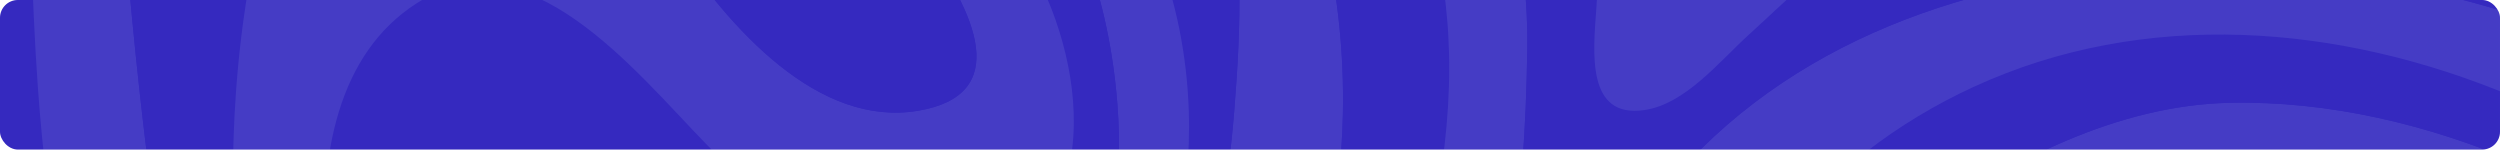 <svg width="1120" height="67" viewBox="0 0 1120 67" fill="none" xmlns="http://www.w3.org/2000/svg">
<g clip-path="url(#clip0_8083_48307)">
<rect width="1120" height="67" rx="8" fill="#3529BF"/>
<g opacity="0.1" clip-path="url(#clip1_8083_48307)">
<path d="M998.969 46.056C948.958 47.105 900.939 71.729 859.515 100.608C827.471 122.942 796.397 153.65 795.829 198.329C795.356 235.264 797.067 279.996 772.583 309.231C743.759 343.654 687 347.522 647.314 347.397C602.402 347.257 557.989 331.974 513.156 334.081C477.378 335.77 454.058 364.836 440.426 398.276C437.167 406.274 434.396 414.517 431.972 422.869C429.17 432.512 426.836 442.33 423.475 451.78C413.507 479.777 392.295 495.024 367.052 505.348C358.198 508.968 349.101 512.984 339.771 514.819C319.843 518.728 301.531 506.429 304.721 482.454C307.109 464.509 318.535 449.09 322.431 431.349C331.449 390.332 321.964 347.707 327.004 306.234C329.747 283.614 336.686 259.495 359.071 252.654C380.398 246.132 402.851 256.774 423.662 261.227C433.881 263.41 444.26 264.734 454.677 264.842C473.68 265.029 492.455 260.798 509.315 251.07C539.222 233.823 560.954 203.051 575.574 170.397C592.163 133.348 600.787 92.096 601.611 50.939C602.147 24.379 599.413 -2.262 593.43 -28H554.071C554.119 -27.483 554.164 -26.964 554.211 -26.446C554.751 -20.162 555.063 -13.861 555.196 -7.55C555.605 11.54 554.473 30.648 552.952 49.661C547.731 114.704 530.297 189.156 471.405 219.648C441.136 235.319 411.617 229.209 379.587 227.026C356.618 225.457 332.239 226.288 313.747 243.218C297.619 257.977 292.462 277.879 290.188 299.772C288.247 318.433 287.104 337.271 286.167 356.019C282.94 420.612 299.927 493.023 239.17 533.481C236.412 535.32 233.61 536.965 230.77 538.428H369.863C408.548 520.856 450.502 508.826 490.955 523.151C501.314 526.824 510.741 532.461 520.063 538.428H720.579C719.929 537.438 719.265 536.458 718.581 535.482C700.971 510.347 673.738 501.378 645.993 498.532C610.046 494.844 461.34 522.704 463.553 447.293C464.062 429.728 472.457 413.09 484.436 401.361C528.121 358.568 610.837 376.927 665.469 381.784C702.465 385.069 737.95 386.774 770.464 363.661C793.779 347.081 802.738 321.299 806.193 291.937C808.666 270.874 809.001 249.523 812.809 228.656C816.264 209.678 823.283 191.748 833.418 175.878C853.68 144.138 884.369 121.335 917.489 108.422C960.593 91.617 1013.09 92.496 1058.03 98.297C1080.63 101.216 1106.25 105.319 1130 113.371V73.835C1088.14 55.668 1042.97 45.128 998.971 46.058L998.969 46.056Z" fill="#D4ECFF"/>
<path d="M286.164 356.019C287.101 337.271 288.245 318.433 290.185 299.772C292.459 277.879 297.617 257.977 313.744 243.218C332.236 226.29 356.615 225.457 379.585 227.026C411.614 229.209 441.133 235.319 471.402 219.648C530.294 189.156 547.728 114.704 552.95 49.661C554.47 30.65 555.602 11.54 555.193 -7.55C555.061 -13.861 554.749 -20.162 554.209 -26.446C554.164 -26.964 554.118 -27.483 554.069 -28H515.443C515.668 -27.483 515.89 -26.964 516.109 -26.446C516.437 -25.671 516.763 -24.897 517.083 -24.122C517.403 -23.348 517.719 -22.574 518.031 -21.801C526.776 -0.081 531.796 24.832 532.572 50.015C532.615 51.408 532.644 52.804 532.661 54.199C532.661 54.21 532.661 54.222 532.661 54.233C532.672 55.163 532.678 56.092 532.676 57.022C532.676 57.022 532.676 57.024 532.676 57.026C532.672 61.7 532.523 66.377 532.222 71.033C532.191 71.498 532.159 71.964 532.127 72.43C531.231 84.992 529.236 97.407 526.072 109.308C525.955 109.749 525.835 110.189 525.716 110.628C525.476 111.506 525.228 112.383 524.974 113.256C524.72 114.129 524.461 114.998 524.194 115.865C523.395 118.464 522.537 121.036 521.621 123.573C520.551 126.534 519.402 129.45 518.171 132.316C517.819 133.134 517.461 133.95 517.096 134.76C515.454 138.407 513.676 141.966 511.762 145.424C511.336 146.192 510.905 146.955 510.465 147.715C508.491 151.128 506.376 154.436 504.123 157.628C503.623 158.338 503.114 159.04 502.6 159.739C502.343 160.088 502.084 160.436 501.822 160.78C501.3 161.472 500.772 162.157 500.236 162.837C499.433 163.855 498.613 164.861 497.778 165.853C497.221 166.513 496.657 167.167 496.087 167.816C495.802 168.14 495.516 168.462 495.226 168.784C494.648 169.425 494.063 170.06 493.471 170.686C492.583 171.627 491.68 172.555 490.76 173.466C490.146 174.074 489.525 174.674 488.898 175.266C488.272 175.859 487.636 176.446 486.994 177.023C486.03 177.891 485.051 178.743 484.057 179.577C483.395 180.134 482.722 180.683 482.045 181.225C481.706 181.495 481.365 181.764 481.022 182.031C479.309 183.366 477.55 184.652 475.745 185.886C473.22 187.615 470.603 189.245 467.896 190.769C466.349 191.64 464.772 192.477 463.166 193.278C461.962 193.878 460.739 194.459 459.501 195.02C454.612 197.231 449.71 199.083 444.801 200.609C443.462 201.025 442.122 201.417 440.781 201.784C439.888 202.031 438.994 202.265 438.1 202.489C436.76 202.826 435.417 203.14 434.075 203.43C433.18 203.625 432.286 203.808 431.39 203.983C429.152 204.418 426.913 204.793 424.673 205.109C423.777 205.236 422.88 205.353 421.984 205.461C420.64 205.622 419.296 205.764 417.949 205.885C416.157 206.048 414.362 206.173 412.569 206.266C411.223 206.336 409.878 206.385 408.532 206.417C407.635 206.438 406.737 206.451 405.842 206.457C404.495 206.465 403.151 206.455 401.805 206.429C400.908 206.41 400.012 206.385 399.115 206.351C398.666 206.334 398.217 206.315 397.77 206.296C396.873 206.255 395.977 206.207 395.08 206.152C394.184 206.097 393.287 206.035 392.391 205.965C391.496 205.895 390.598 205.819 389.703 205.736C383.879 205.194 378.063 204.367 372.258 203.305C371.364 203.142 370.472 202.973 369.581 202.799C356.195 200.186 342.883 196.373 329.716 192.02C328.838 191.731 327.961 191.437 327.085 191.142C324.894 190.405 322.707 189.654 320.524 188.893C319.651 188.588 318.779 188.281 317.908 187.974C308.324 184.587 298.829 181.016 289.457 177.521C288.845 177.292 288.216 177.065 287.575 176.836C286.933 176.607 286.276 176.38 285.607 176.152C285.272 176.039 284.935 175.927 284.594 175.814C284.083 175.645 283.565 175.478 283.038 175.312C282.163 175.035 281.27 174.765 280.361 174.498C279.997 174.392 279.632 174.286 279.263 174.183C278.71 174.028 278.151 173.875 277.589 173.723C265.582 170.52 251.402 168.719 240.131 172.65C239.955 172.71 239.779 172.775 239.605 172.839C238.556 173.225 237.536 173.661 236.544 174.151C235.718 174.56 234.912 175.007 234.131 175.494C232.882 176.272 231.691 177.154 230.572 178.146C230.292 178.394 230.017 178.65 229.745 178.911C229.608 179.042 229.474 179.174 229.341 179.309C229.074 179.577 228.813 179.854 228.556 180.138C228.298 180.422 228.046 180.712 227.798 181.011C226.068 183.097 224.578 185.545 223.381 188.399C223.035 189.23 222.728 190.072 222.461 190.926C221.304 194.628 220.871 198.53 220.869 202.494C220.869 207.374 221.52 212.344 222.285 217.143C222.739 219.987 223.226 222.823 223.739 225.654C224.082 227.541 224.438 229.425 224.805 231.305C225.172 233.187 225.553 235.065 225.943 236.942C226.138 237.879 226.335 238.818 226.535 239.753C226.937 241.628 227.346 243.498 227.766 245.367C230.286 256.581 233.136 267.718 236.099 278.813C236.593 280.663 237.089 282.51 237.589 284.356C237.839 285.28 238.089 286.202 238.338 287.126C240.092 293.586 241.866 300.037 243.615 306.484C245.732 314.29 248.135 322.128 250.583 330.007C251.158 331.86 251.736 333.716 252.313 335.575C252.601 336.505 252.891 337.434 253.178 338.364C253.61 339.759 254.04 341.155 254.468 342.554C255.466 345.816 256.45 349.084 257.402 352.359C257.539 352.827 257.673 353.295 257.809 353.764C261.852 367.811 265.269 381.99 266.727 396.326C266.992 398.947 267.17 401.586 267.259 404.233C267.282 404.895 267.297 405.556 267.308 406.219C267.32 406.882 267.323 407.544 267.322 408.207C267.316 412.185 267.102 416.168 266.67 420.122C266.311 423.416 265.799 426.688 265.131 429.918C264.864 431.211 264.571 432.495 264.253 433.773C264.093 434.411 263.929 435.049 263.756 435.683C263.24 437.586 262.666 439.47 262.034 441.331C261.823 441.95 261.606 442.567 261.38 443.182C259.585 448.098 257.366 452.829 254.697 457.295C253.972 458.507 253.218 459.696 252.436 460.859C250.092 464.346 247.502 467.608 244.698 470.617C243.53 471.87 242.326 473.08 241.086 474.244C240.838 474.477 240.588 474.708 240.338 474.937C239.586 475.625 238.823 476.295 238.047 476.948C237.787 477.166 237.528 477.382 237.267 477.596C236.483 478.238 235.69 478.862 234.883 479.47C234.345 479.875 233.804 480.271 233.257 480.661C232.437 481.244 231.606 481.81 230.765 482.357C230.205 482.723 229.64 483.079 229.071 483.427C228.501 483.776 227.929 484.116 227.351 484.448C224.464 486.106 221.473 487.557 218.398 488.781C217.783 489.026 217.165 489.262 216.542 489.49C215.611 489.83 214.672 490.148 213.725 490.448C210.257 491.542 206.701 492.356 203.081 492.867C175.44 496.775 152.866 483.916 134.389 462.951C134.186 462.72 133.984 462.489 133.781 462.256C128.527 456.216 123.606 449.521 118.996 442.374C118.818 442.1 118.642 441.823 118.466 441.547C116.879 439.061 115.329 436.522 113.814 433.937C113.645 433.65 113.479 433.362 113.31 433.074C112.809 432.209 112.311 431.34 111.816 430.467C111.652 430.175 111.487 429.884 111.324 429.592C110.669 428.422 110.022 427.246 109.38 426.061C108.899 425.173 108.422 424.279 107.948 423.384C107.632 422.786 107.32 422.187 107.007 421.587C106.852 421.286 106.695 420.987 106.54 420.686C106.074 419.783 105.612 418.876 105.156 417.965C104.698 417.054 104.243 416.142 103.794 415.227C101.994 411.564 100.254 407.857 98.571 404.123C98.15 403.19 97.734 402.254 97.319 401.319C97.043 400.694 96.77 400.069 96.498 399.445C96.361 399.132 96.225 398.82 96.09 398.507C95.82 397.883 95.551 397.256 95.282 396.629C94.881 395.69 94.483 394.749 94.089 393.808C93.826 393.181 93.565 392.553 93.305 391.926C93.175 391.612 93.046 391.299 92.917 390.985C92.66 390.358 92.402 389.73 92.147 389.103C92.02 388.789 91.891 388.477 91.764 388.162C91.257 386.907 90.755 385.654 90.261 384.4C89.519 382.52 88.79 380.642 88.072 378.769C87.834 378.145 87.597 377.522 87.36 376.899C85.946 373.159 84.585 369.445 83.275 365.772C83.057 365.16 82.839 364.549 82.623 363.939C82.407 363.329 82.193 362.721 81.979 362.114C81.767 361.506 81.555 360.902 81.345 360.296C81.239 359.993 81.135 359.692 81.031 359.391C80.823 358.789 80.614 358.187 80.408 357.587C75.771 344.095 71.822 331.415 68.44 320.593C60.248 294.37 53.386 267.722 47.466 240.814C47.027 238.82 46.593 236.826 46.165 234.831C45.737 232.835 45.313 230.838 44.895 228.838C44.266 225.841 43.651 222.84 43.043 219.835C42.437 216.833 41.841 213.826 41.254 210.817C41.059 209.814 40.864 208.812 40.671 207.809C39.319 200.785 38.018 193.749 36.765 186.702C36.407 184.689 36.051 182.675 35.701 180.66C32.717 163.535 29.994 146.357 27.433 129.166C26.31 121.626 25.225 114.106 24.195 106.591C23.937 104.713 23.684 102.835 23.434 100.957C22.684 95.324 21.968 89.692 21.294 84.057C19.496 69.029 17.992 53.974 16.926 38.789C16.186 28.223 15.576 17.645 15.103 7.059C14.819 0.707 14.584 -5.647 14.401 -12.005C14.397 -12.157 14.395 -12.338 14.395 -12.547C14.395 -12.687 14.395 -12.84 14.397 -13.005C14.399 -13.253 14.405 -13.527 14.412 -13.828C14.412 -13.91 14.412 -13.991 14.418 -14.069C14.427 -14.817 14.454 -15.699 14.486 -16.704C14.492 -16.852 14.495 -17.003 14.499 -17.157C14.503 -17.31 14.507 -17.465 14.512 -17.625C14.522 -17.927 14.531 -18.238 14.543 -18.558C14.575 -19.514 14.611 -20.542 14.651 -21.627C14.662 -22.004 14.677 -22.386 14.688 -22.774C14.73 -23.946 14.772 -25.175 14.815 -26.444H-6V194.13C7.854 262.892 26.026 330.7 48.666 396.612C64.606 443.004 84.833 491.402 122.578 521.392C131.242 528.278 140.669 534.057 150.526 538.428H230.767C233.607 536.965 236.409 535.32 239.168 533.481C299.925 493.023 282.938 420.612 286.164 356.019Z" fill="#3529BF"/>
<path d="M14.662 -21.631C14.622 -20.546 14.586 -19.52 14.554 -18.562C14.543 -18.244 14.533 -17.931 14.524 -17.628C14.52 -17.469 14.514 -17.314 14.51 -17.161C14.507 -17.007 14.503 -16.858 14.497 -16.708C14.465 -15.703 14.438 -14.821 14.429 -14.073C14.423 -13.993 14.423 -13.912 14.423 -13.832C14.416 -13.531 14.41 -13.257 14.408 -13.009C14.408 -12.844 14.406 -12.691 14.406 -12.55C14.406 -12.34 14.408 -12.159 14.412 -12.009C14.596 -5.651 14.83 0.703 15.114 7.055C15.588 17.641 16.197 28.219 16.938 38.785C18.004 53.97 19.507 69.024 21.306 84.053C21.98 89.688 22.695 95.32 23.445 100.953C23.695 102.831 23.949 104.709 24.206 106.587C25.234 114.102 26.321 121.621 27.444 129.162C30.005 146.351 32.728 163.531 35.712 180.657C36.062 182.671 36.418 184.686 36.776 186.698C38.029 193.745 39.33 200.781 40.682 207.805C40.875 208.809 41.07 209.812 41.265 210.814C41.852 213.822 42.447 216.829 43.054 219.832C43.66 222.834 44.277 225.835 44.906 228.834C45.324 230.834 45.748 232.831 46.176 234.827C46.604 236.822 47.038 238.818 47.477 240.81C53.398 267.718 60.259 294.366 68.451 320.589C71.833 331.411 75.782 344.091 80.419 357.583C80.626 358.183 80.832 358.783 81.042 359.387C81.146 359.688 81.25 359.991 81.356 360.292C81.567 360.896 81.779 361.502 81.991 362.11C82.203 362.718 82.419 363.325 82.634 363.935C82.85 364.545 83.068 365.156 83.286 365.768C84.596 369.441 85.959 373.156 87.371 376.895C87.606 377.518 87.845 378.143 88.083 378.766C88.799 380.638 89.528 382.516 90.272 384.396C90.768 385.65 91.268 386.905 91.775 388.158C91.902 388.473 92.029 388.785 92.158 389.099C92.413 389.726 92.669 390.355 92.928 390.981C93.057 391.296 93.188 391.608 93.317 391.922C93.576 392.549 93.837 393.178 94.1 393.804C94.494 394.745 94.892 395.684 95.293 396.625C95.56 397.252 95.831 397.877 96.102 398.504C96.238 398.816 96.372 399.128 96.509 399.441C96.781 400.066 97.056 400.69 97.331 401.315C97.743 402.25 98.162 403.186 98.582 404.119C100.265 407.853 102.005 411.56 103.806 415.224C104.256 416.14 104.711 417.052 105.167 417.961C105.625 418.872 106.087 419.777 106.551 420.682C106.706 420.983 106.861 421.284 107.019 421.583C107.331 422.183 107.643 422.784 107.96 423.38C108.433 424.276 108.91 425.169 109.391 426.057C110.033 427.242 110.68 428.418 111.335 429.588C111.5 429.88 111.663 430.173 111.828 430.463C112.322 431.338 112.82 432.207 113.322 433.07C113.488 433.358 113.657 433.646 113.825 433.933C115.34 436.518 116.89 439.057 118.477 441.543C118.653 441.819 118.831 442.094 119.007 442.37C123.618 449.518 128.538 456.21 133.792 462.252C133.995 462.485 134.197 462.716 134.4 462.947C152.879 483.912 175.451 496.771 203.092 492.863C206.71 492.352 210.268 491.538 213.736 490.444C214.683 490.145 215.622 489.825 216.554 489.486C217.175 489.259 217.794 489.024 218.409 488.778C221.484 487.553 224.475 486.104 227.363 484.444C227.94 484.112 228.514 483.772 229.082 483.423C229.652 483.075 230.216 482.719 230.776 482.354C231.617 481.806 232.448 481.24 233.268 480.657C233.815 480.269 234.357 479.871 234.894 479.466C235.701 478.858 236.494 478.234 237.278 477.592C237.539 477.378 237.799 477.162 238.058 476.944C238.834 476.291 239.597 475.621 240.349 474.934C240.599 474.705 240.849 474.474 241.097 474.241C242.337 473.076 243.541 471.868 244.709 470.613C247.513 467.605 250.104 464.342 252.447 460.855C253.229 459.692 253.983 458.505 254.708 457.292C257.378 452.827 259.597 448.094 261.392 443.179C261.615 442.563 261.833 441.948 262.045 441.327C262.677 439.468 263.253 437.584 263.768 435.679C263.94 435.045 264.105 434.409 264.264 433.769C264.582 432.491 264.875 431.205 265.142 429.914C265.811 426.684 266.322 423.41 266.682 420.118C267.113 416.165 267.327 412.181 267.333 408.203C267.333 407.54 267.329 406.878 267.32 406.215C267.308 405.552 267.293 404.89 267.27 404.229C267.183 401.582 267.005 398.943 266.738 396.322C265.28 381.986 261.861 367.807 257.821 353.76C257.686 353.293 257.55 352.823 257.414 352.355C256.461 349.08 255.477 345.812 254.479 342.55C254.051 341.153 253.621 339.755 253.19 338.36C252.902 337.43 252.614 336.501 252.324 335.571C251.747 333.714 251.169 331.856 250.594 330.003C248.148 322.125 245.743 314.284 243.626 306.48C241.877 300.033 240.105 293.583 238.35 287.122C238.1 286.199 237.85 285.276 237.6 284.353C237.1 282.507 236.604 280.659 236.11 278.809C233.147 267.714 230.295 256.579 227.777 245.363C227.357 243.494 226.946 241.622 226.547 239.749C226.346 238.812 226.149 237.875 225.954 236.938C225.564 235.061 225.185 233.183 224.816 231.301C224.449 229.419 224.093 227.535 223.75 225.65C223.235 222.819 222.749 219.983 222.296 217.139C221.529 212.34 220.878 207.37 220.88 202.49C220.88 198.528 221.315 194.624 222.472 190.922C222.739 190.068 223.044 189.224 223.392 188.395C224.587 185.539 226.077 183.093 227.81 181.007C228.058 180.71 228.309 180.418 228.567 180.134C228.824 179.85 229.086 179.574 229.353 179.305C229.485 179.17 229.62 179.038 229.756 178.907C230.027 178.646 230.303 178.39 230.583 178.142C231.702 177.15 232.893 176.27 234.143 175.49C234.925 175.003 235.729 174.556 236.555 174.147C237.547 173.657 238.567 173.22 239.616 172.835C239.791 172.771 239.967 172.708 240.143 172.646C251.414 168.715 265.593 170.516 277.6 173.719C278.163 173.869 278.721 174.022 279.274 174.179C279.643 174.284 280.009 174.388 280.372 174.494C281.281 174.759 282.175 175.031 283.049 175.308C283.574 175.475 284.093 175.641 284.606 175.81C284.947 175.921 285.285 176.035 285.619 176.149C286.289 176.376 286.944 176.603 287.586 176.832C288.228 177.061 288.856 177.29 289.468 177.517C298.84 181.013 308.333 184.585 317.919 187.971C318.79 188.279 319.663 188.584 320.536 188.889C322.719 189.65 324.903 190.402 327.096 191.138C327.973 191.433 328.849 191.725 329.728 192.017C342.894 196.369 356.206 200.183 369.592 202.795C370.484 202.97 371.377 203.138 372.269 203.301C378.074 204.363 383.89 205.19 389.714 205.732C390.61 205.815 391.505 205.891 392.403 205.961C393.298 206.031 394.196 206.094 395.091 206.148C395.987 206.203 396.884 206.253 397.782 206.292C398.23 206.313 398.679 206.332 399.126 206.347C400.023 206.381 400.919 206.406 401.816 206.425C403.162 206.451 404.507 206.463 405.853 206.453C406.75 206.448 407.648 206.434 408.543 206.413C409.889 206.381 411.234 206.33 412.58 206.262C414.373 206.169 416.168 206.042 417.961 205.881C419.305 205.76 420.651 205.618 421.995 205.457C422.891 205.349 423.788 205.232 424.684 205.105C426.924 204.789 429.164 204.414 431.402 203.979C432.297 203.804 433.193 203.621 434.086 203.426C435.429 203.134 436.771 202.822 438.111 202.485C439.005 202.26 439.899 202.025 440.792 201.78C442.133 201.413 443.473 201.021 444.812 200.605C449.723 199.079 454.623 197.227 459.512 195.016C460.75 194.455 461.971 193.874 463.177 193.274C464.783 192.473 466.36 191.636 467.907 190.765C470.614 189.241 473.229 187.611 475.757 185.882C477.561 184.648 479.32 183.362 481.033 182.027C481.376 181.76 481.717 181.492 482.056 181.221C482.734 180.679 483.404 180.13 484.068 179.574C485.064 178.739 486.043 177.887 487.005 177.019C487.647 176.44 488.281 175.855 488.91 175.262C489.536 174.67 490.157 174.07 490.771 173.462C491.691 172.551 492.594 171.625 493.482 170.682C494.075 170.054 494.66 169.42 495.237 168.78C495.527 168.46 495.813 168.138 496.099 167.812C496.669 167.165 497.233 166.51 497.789 165.849C498.624 164.859 499.444 163.853 500.247 162.833C500.783 162.153 501.311 161.468 501.834 160.777C502.095 160.43 502.354 160.084 502.612 159.735C503.127 159.038 503.634 158.334 504.134 157.624C506.387 154.432 508.5 151.122 510.477 147.711C510.916 146.951 511.348 146.188 511.774 145.42C513.688 141.961 515.465 138.403 517.107 134.757C517.472 133.946 517.83 133.132 518.182 132.312C519.413 129.446 520.562 126.53 521.632 123.569C522.548 121.03 523.406 118.461 524.205 115.861C524.472 114.994 524.732 114.125 524.985 113.252C525.239 112.379 525.485 111.503 525.727 110.624C525.849 110.185 525.966 109.746 526.083 109.304C529.247 97.403 531.243 84.988 532.138 72.426C532.172 71.96 532.203 71.495 532.233 71.029C532.534 66.371 532.685 61.697 532.687 57.022C532.687 57.022 532.687 57.02 532.687 57.018C532.687 56.089 532.682 55.159 532.672 54.229C532.672 54.218 532.672 54.206 532.672 54.195C532.655 52.8 532.625 51.404 532.583 50.011C531.807 24.828 526.788 -0.085 518.042 -21.805C517.73 -22.578 517.414 -23.352 517.094 -24.126C516.774 -24.901 516.45 -25.675 516.121 -26.45C515.901 -26.968 515.679 -27.487 515.454 -28.004H483.211C483.366 -27.625 483.521 -27.247 483.675 -26.864C483.72 -26.752 483.765 -26.643 483.811 -26.531C483.836 -26.472 483.858 -26.413 483.881 -26.357C484.038 -25.974 484.19 -25.59 484.347 -25.204C484.58 -24.607 484.814 -24.003 485.049 -23.407C485.225 -22.953 485.399 -22.5 485.574 -22.046C485.683 -21.76 485.793 -21.474 485.899 -21.186C485.899 -21.184 485.901 -21.18 485.903 -21.178C486.174 -20.466 486.433 -19.755 486.694 -19.037C486.704 -19.009 486.715 -18.982 486.725 -18.954C486.738 -18.918 486.751 -18.88 486.764 -18.844C486.978 -18.263 487.19 -17.676 487.401 -17.089C487.56 -16.631 487.719 -16.18 487.88 -15.722C488.039 -15.26 488.2 -14.796 488.355 -14.334C488.374 -14.275 488.395 -14.217 488.416 -14.158C488.501 -13.91 488.586 -13.664 488.671 -13.416C488.696 -13.342 488.72 -13.268 488.745 -13.194C488.853 -12.869 488.961 -12.545 489.071 -12.215C489.258 -11.646 489.444 -11.076 489.629 -10.5C489.64 -10.462 489.654 -10.426 489.665 -10.388C489.754 -10.114 489.837 -9.841 489.924 -9.569C490.133 -8.919 490.341 -8.27 490.544 -7.618C490.756 -6.937 490.962 -6.248 491.17 -5.564C491.414 -4.746 491.653 -3.936 491.888 -3.118C492.162 -2.166 492.433 -1.194 492.7 -0.208C495.474 10.01 497.861 21.997 499.418 34.758C501.392 50.958 502.023 68.405 500.385 85.062C499.194 97.174 496.398 107.86 492.295 117.194C482.005 140.605 463.48 155.488 441.362 162.895C420.195 169.984 395.737 170.226 372.055 164.548C350.634 159.411 333.545 144.467 314.708 133.051C288.665 117.272 251.984 97.197 221.654 108.403C221.342 108.519 221.031 108.638 220.723 108.759C212.068 112.186 204.648 118.298 198.734 125.988C191.338 135.601 186.293 147.678 184.123 160.051C179.153 188.41 186.87 216.238 196.274 242.591C196.276 242.597 196.278 242.605 196.282 242.61C196.284 242.616 196.286 242.623 196.289 242.629C198.029 247.504 199.826 252.329 201.611 257.096C206.015 268.842 210.432 280.579 214.835 292.325C216.412 296.536 217.989 300.747 219.562 304.96C225.166 319.957 230.627 335.134 233.923 350.975C238.842 374.629 239.389 405.335 221.726 424.065C221.207 424.616 220.675 425.145 220.132 425.654C211.987 433.273 201.273 436.088 190.664 433.773C177.748 430.959 167.342 422.907 158.807 412.334C148.556 399.638 141.006 383.31 135.042 368.059C135.04 368.053 135.038 368.047 135.034 368.042C135.029 368.027 135.023 368.013 135.017 367.998C133.463 364.02 132.014 360.114 130.655 356.367C129.568 353.374 128.499 350.367 127.442 347.351C115.044 311.986 104.637 275.234 95.812 238.755C95.437 237.203 95.066 235.648 94.701 234.092C94.672 233.975 94.644 233.859 94.617 233.742C94.401 232.839 94.188 231.934 93.974 231.031C93.642 229.624 93.313 228.217 92.989 226.81C91.626 220.915 90.306 215.005 89.03 209.081C87.627 202.578 86.272 196.059 84.967 189.525C84.706 188.224 84.446 186.922 84.185 185.615C84.159 185.469 84.126 185.326 84.1 185.18C84.015 184.74 83.929 184.299 83.842 183.858C83.674 182.995 83.503 182.131 83.339 181.264C83.009 179.577 82.686 177.892 82.367 176.207C82.157 175.096 81.947 173.984 81.739 172.875C81.489 171.531 81.239 170.186 80.989 168.842C80.718 167.379 80.448 165.917 80.186 164.453C80.126 164.115 80.063 163.776 80.003 163.437C79.829 162.475 79.654 161.513 79.484 160.551C79.052 158.137 78.628 155.723 78.208 153.305C77.905 151.564 77.606 149.824 77.308 148.08C76.856 145.439 76.415 142.794 75.979 140.152C75.959 140.018 75.938 139.884 75.915 139.755C75.474 137.066 75.038 134.382 74.612 131.687C74.474 130.816 74.338 129.946 74.201 129.075C73.969 127.598 73.738 126.121 73.51 124.642C73.351 123.612 73.191 122.582 73.033 121.552C72.884 120.585 72.738 119.617 72.592 118.65C72.395 117.34 72.198 116.03 72.001 114.717C71.793 113.318 71.587 111.927 71.384 110.533C71.324 110.128 71.267 109.723 71.208 109.32C71.11 108.638 71.009 107.954 70.913 107.273C70.869 106.966 70.824 106.658 70.78 106.351C70.419 103.833 70.063 101.318 69.716 98.794C69.576 97.814 69.44 96.833 69.305 95.85C69.106 94.413 68.912 92.974 68.718 91.534C68.476 89.756 68.239 87.976 68.005 86.198C67.988 86.067 67.969 85.937 67.952 85.804C67.813 84.797 67.683 83.792 67.55 82.783C67.539 82.695 67.528 82.606 67.516 82.519C67.365 81.336 67.211 80.149 67.06 78.964C67.014 78.614 66.971 78.265 66.925 77.915C66.768 76.705 66.617 75.493 66.465 74.276C66.446 74.132 66.429 73.988 66.41 73.844C66.295 72.932 66.183 72.019 66.07 71.105C65.966 70.262 65.858 69.419 65.755 68.579C65.634 67.596 65.509 66.619 65.392 65.635C65.388 65.597 65.382 65.557 65.377 65.519C65.339 65.216 65.305 64.913 65.269 64.61C65.121 63.402 64.975 62.194 64.835 60.985C64.71 59.941 64.585 58.896 64.462 57.853C64.409 57.401 64.356 56.948 64.303 56.496C64.172 55.394 64.048 54.292 63.919 53.19C63.591 50.369 63.269 47.544 62.957 44.719C62.745 42.884 62.542 41.046 62.345 39.211C61.257 29.233 60.238 19.246 59.275 9.263C59.155 8.032 59.034 6.803 58.917 5.572C58.869 5.082 58.824 4.592 58.778 4.101C58.559 1.786 58.341 -0.526 58.129 -2.838C57.938 -4.924 57.75 -7.011 57.565 -9.095C57.498 -9.835 57.43 -10.578 57.364 -11.318C57.16 -13.59 56.963 -15.868 56.766 -18.143C56.722 -18.647 56.679 -19.151 56.635 -19.652C56.442 -21.915 56.245 -24.183 56.056 -26.448C56.039 -26.656 56.02 -26.862 56.005 -27.07C56.005 -27.076 56.005 -27.08 56.005 -27.086C55.98 -27.392 55.954 -27.697 55.929 -28.004H14.878C14.859 -27.48 14.844 -26.961 14.827 -26.45C14.783 -25.181 14.741 -23.95 14.7 -22.78C14.688 -22.392 14.673 -22.01 14.662 -21.633V-21.631Z" fill="#D4ECFF"/>
<path d="M55.994 -27.067C56.2 -24.592 56.412 -22.118 56.624 -19.649C56.668 -19.145 56.712 -18.642 56.755 -18.138C56.952 -15.862 57.149 -13.585 57.353 -11.312C57.42 -10.57 57.488 -9.83 57.554 -9.09C57.74 -7.003 57.927 -4.919 58.118 -2.832C58.328 -0.52 58.548 1.793 58.766 4.109C58.813 4.599 58.859 5.089 58.904 5.58C59.021 6.811 59.143 8.039 59.262 9.27C60.227 19.253 61.244 29.241 62.335 39.219C62.532 41.053 62.734 42.892 62.946 44.726C63.261 47.553 63.582 50.376 63.908 53.197C64.035 54.299 64.162 55.401 64.292 56.503C64.344 56.956 64.398 57.408 64.451 57.861C64.575 58.906 64.7 59.951 64.824 60.992C64.965 62.2 65.11 63.408 65.258 64.616C65.294 64.919 65.33 65.222 65.366 65.525C65.37 65.563 65.375 65.602 65.381 65.64C65.499 66.623 65.621 67.602 65.745 68.584C65.847 69.425 65.955 70.267 66.059 71.11C66.172 72.025 66.282 72.937 66.4 73.85C66.419 73.994 66.436 74.138 66.455 74.281C66.606 75.497 66.759 76.709 66.915 77.92C66.96 78.269 67.004 78.619 67.049 78.967C67.201 80.153 67.354 81.34 67.505 82.523C67.517 82.61 67.528 82.699 67.54 82.786C67.672 83.795 67.803 84.801 67.941 85.81C67.958 85.941 67.977 86.071 67.994 86.202C68.227 87.98 68.465 89.759 68.708 91.537C68.901 92.978 69.096 94.417 69.295 95.854C69.431 96.837 69.567 97.817 69.707 98.798C70.054 101.32 70.41 103.836 70.771 106.354C70.817 106.663 70.86 106.97 70.904 107.276C71.002 107.96 71.101 108.642 71.199 109.323C71.258 109.728 71.317 110.134 71.377 110.537C71.58 111.93 71.786 113.322 71.995 114.721C72.189 116.033 72.386 117.343 72.585 118.654C72.731 119.621 72.877 120.589 73.026 121.556C73.183 122.586 73.343 123.616 73.504 124.646C73.733 126.125 73.962 127.601 74.195 129.078C74.331 129.949 74.467 130.822 74.605 131.691C75.031 134.385 75.467 137.068 75.908 139.758C75.929 139.887 75.95 140.022 75.972 140.156C76.408 142.797 76.849 145.442 77.302 148.083C77.597 149.827 77.898 151.567 78.201 153.309C78.619 155.725 79.043 158.141 79.477 160.555C79.645 161.517 79.822 162.479 79.996 163.442C80.056 163.781 80.119 164.12 80.179 164.459C80.441 165.922 80.711 167.384 80.982 168.848C81.232 170.192 81.482 171.536 81.732 172.88C81.938 173.992 82.148 175.103 82.361 176.213C82.68 177.898 83.002 179.583 83.334 181.27C83.498 182.135 83.669 183 83.837 183.864C83.922 184.303 84.008 184.746 84.095 185.185C84.121 185.331 84.153 185.475 84.18 185.621C84.441 186.927 84.701 188.23 84.962 189.53C86.266 196.062 87.622 202.581 89.025 209.087C90.303 215.009 91.623 220.92 92.986 226.816C93.31 228.223 93.639 229.629 93.97 231.036C94.184 231.941 94.396 232.844 94.614 233.747C94.643 233.865 94.671 233.98 94.698 234.098C95.065 235.654 95.434 237.208 95.811 238.759C104.634 275.24 115.043 311.989 127.441 347.357C128.497 350.373 129.567 353.38 130.654 356.373C132.013 360.12 133.46 364.024 135.016 368.004C135.022 368.019 135.027 368.032 135.033 368.047C135.035 368.053 135.037 368.059 135.041 368.064C141.005 383.315 148.557 399.643 158.806 412.34C167.341 422.912 177.745 430.965 190.663 433.778C201.269 436.092 211.986 433.278 220.131 425.659C220.674 425.152 221.206 424.622 221.725 424.071C239.388 405.34 238.841 374.632 233.922 350.981C230.626 335.137 225.165 319.962 219.561 304.963C217.988 300.751 216.412 296.54 214.835 292.331C210.433 280.585 206.016 268.848 201.612 257.102C199.827 252.334 198.03 247.51 196.29 242.635C196.288 242.629 196.286 242.621 196.282 242.616C196.28 242.61 196.279 242.602 196.275 242.597C186.871 216.245 179.153 188.415 184.123 160.059C186.293 147.686 191.339 135.608 198.734 125.996C204.651 118.305 212.071 112.193 220.723 108.767C221.032 108.643 221.343 108.526 221.655 108.411C251.982 97.204 288.664 117.279 314.707 133.058C333.545 144.475 350.633 159.421 372.056 164.555C395.737 170.234 420.196 169.991 441.363 162.903C463.481 155.496 482.005 140.612 492.296 117.201C496.398 107.869 499.195 97.181 500.386 85.07C502.024 68.412 501.393 50.965 499.418 34.766C497.864 22.005 495.474 10.018 492.701 -0.2C492.434 -1.187 492.163 -2.158 491.888 -3.111C491.654 -3.928 491.415 -4.741 491.171 -5.557C490.963 -6.24 490.756 -6.928 490.544 -7.611C490.342 -8.262 490.133 -8.912 489.927 -9.561C489.84 -9.834 489.755 -10.108 489.668 -10.381C489.656 -10.419 489.643 -10.455 489.632 -10.493C489.448 -11.068 489.262 -11.638 489.073 -12.208C488.965 -12.537 488.855 -12.861 488.747 -13.187C488.723 -13.261 488.698 -13.335 488.674 -13.408C488.588 -13.656 488.503 -13.902 488.418 -14.151C488.399 -14.209 488.378 -14.268 488.357 -14.327C488.2 -14.79 488.041 -15.252 487.88 -15.716C487.721 -16.173 487.56 -16.625 487.401 -17.081C487.191 -17.668 486.981 -18.255 486.765 -18.837C486.752 -18.872 486.739 -18.91 486.725 -18.946C486.716 -18.975 486.705 -19.001 486.695 -19.03C486.434 -19.747 486.171 -20.459 485.904 -21.171C485.904 -21.173 485.902 -21.177 485.9 -21.179C485.792 -21.466 485.684 -21.752 485.574 -22.038C485.4 -22.491 485.226 -22.945 485.05 -23.399C484.815 -23.996 484.582 -24.598 484.347 -25.196C484.19 -25.584 484.037 -25.967 483.882 -26.349C483.859 -26.408 483.834 -26.467 483.812 -26.523C483.766 -26.635 483.721 -26.745 483.675 -26.857C483.52 -27.237 483.365 -27.618 483.209 -27.997H454.245C454.325 -27.879 454.402 -27.762 454.478 -27.648C455.43 -26.228 456.366 -24.799 457.286 -23.356C471.306 -1.484 481.424 27.9 481.068 55.59C481.062 56.02 481.053 56.45 481.042 56.882C481.025 57.635 481 58.387 480.962 59.14C480.93 59.926 480.883 60.71 480.83 61.496C480.809 61.85 480.782 62.2 480.75 62.55C480.718 62.974 480.68 63.395 480.644 63.819C480.606 64.207 480.57 64.599 480.527 64.985C480.521 65.076 480.511 65.163 480.5 65.254C480.436 65.882 480.362 66.517 480.282 67.147C480.224 67.577 480.165 68.007 480.106 68.439C480.053 68.815 479.995 69.196 479.936 69.573C479.921 69.69 479.904 69.809 479.883 69.923C479.818 70.338 479.75 70.746 479.68 71.154C479.639 71.396 479.595 71.642 479.553 71.884C479.5 72.191 479.442 72.498 479.383 72.805C479.324 73.1 479.266 73.395 479.207 73.698C479.18 73.838 479.154 73.978 479.122 74.118C479.11 74.171 479.101 74.226 479.09 74.279C478.963 74.904 478.824 75.527 478.681 76.146C478.505 76.883 478.325 77.619 478.139 78.352C477.948 79.083 477.745 79.816 477.539 80.535C477.3 81.353 477.05 82.165 476.789 82.972C476.704 83.241 476.613 83.504 476.524 83.773C476.013 85.295 475.454 86.8 474.845 88.284C474.744 88.536 474.642 88.79 474.53 89.042C474.472 89.188 474.407 89.332 474.345 89.477C474.233 89.74 474.121 90.004 474.004 90.269C473.854 90.608 473.707 90.941 473.552 91.274C473.44 91.516 473.328 91.753 473.211 91.995C473.061 92.317 472.908 92.635 472.749 92.953C472.552 93.351 472.349 93.754 472.149 94.152C472.096 94.254 472.037 94.362 471.984 94.464C471.808 94.797 471.634 95.131 471.452 95.458C471.41 95.543 471.361 95.631 471.314 95.716C471.102 96.108 470.884 96.496 470.66 96.878C470.426 97.293 470.187 97.696 469.949 98.105C469.646 98.611 469.331 99.116 469.013 99.616C468.784 99.976 468.551 100.332 468.316 100.686C467.837 101.417 467.332 102.144 466.817 102.863C466.796 102.895 466.775 102.922 466.753 102.954C466.635 103.115 466.524 103.272 466.406 103.427C466.171 103.74 465.944 104.05 465.704 104.363C465.401 104.766 465.092 105.164 464.778 105.557C464.458 105.955 464.14 106.349 463.816 106.735C463.54 107.074 463.258 107.401 462.97 107.735C462.879 107.843 462.784 107.951 462.693 108.053C462.402 108.386 462.103 108.714 461.805 109.047C461.432 109.456 461.056 109.859 460.673 110.257C460.344 110.601 460.009 110.946 459.668 111.285C458.897 112.065 458.1 112.828 457.275 113.576C456.928 113.894 456.584 114.204 456.228 114.511C455.828 114.861 455.425 115.21 455.016 115.554C454.648 115.861 454.277 116.168 453.899 116.474C453.522 116.775 453.143 117.076 452.755 117.372C452.553 117.527 452.352 117.684 452.144 117.839C451.82 118.087 451.494 118.328 451.165 118.565C450.735 118.886 450.292 119.199 449.847 119.511C440.164 126.276 429.988 129.137 419.662 129.137C419.215 129.137 418.768 129.131 418.321 129.12C417.874 129.108 417.422 129.093 416.977 129.071H416.966C416.519 129.05 416.072 129.021 415.625 128.989C415.173 128.957 414.726 128.925 414.275 128.881C413.781 128.832 413.281 128.779 412.781 128.726C412.378 128.677 411.978 128.624 411.575 128.571H411.57C411.155 128.512 410.735 128.453 410.32 128.387C409.364 128.236 408.4 128.065 407.438 127.87C407.012 127.785 406.588 127.692 406.168 127.601H406.156C405.704 127.499 405.257 127.397 404.812 127.289C404.36 127.181 403.909 127.069 403.462 126.95C403.457 126.956 403.457 126.95 403.451 126.95C402.552 126.719 401.654 126.465 400.755 126.197H400.743C400.302 126.062 399.861 125.928 399.42 125.788C399.409 125.782 399.399 125.782 399.388 125.776C398.941 125.636 398.5 125.49 398.053 125.341C397.75 125.239 397.453 125.136 397.15 125.034C395.05 124.309 392.954 123.491 390.866 122.597C390.419 122.404 389.972 122.211 389.525 122.01C389.079 121.817 388.632 121.613 388.185 121.408C387.594 121.134 387 120.854 386.409 120.57H386.403C385.957 120.354 385.515 120.14 385.074 119.918C384.627 119.699 384.186 119.471 383.739 119.246C383.149 118.945 382.564 118.638 381.975 118.326C381.683 118.171 381.384 118.008 381.087 117.853C380.502 117.531 379.917 117.207 379.332 116.879C377.864 116.062 376.403 115.208 374.951 114.325C374.371 113.971 373.798 113.615 373.218 113.256C372.639 112.896 372.059 112.53 371.486 112.159C370.912 111.788 370.337 111.412 369.768 111.035H369.763C369.119 110.611 368.475 110.179 367.837 109.743C366.875 109.092 365.917 108.437 364.967 107.759C364.015 107.093 363.068 106.404 362.123 105.716C361.544 105.296 360.965 104.866 360.391 104.436C360.317 104.383 360.241 104.329 360.167 104.27C359.571 103.823 358.971 103.372 358.376 102.914C357.138 101.973 355.904 101.01 354.686 100.036C354.075 99.552 353.469 99.069 352.863 98.573C352.257 98.084 351.657 97.588 351.055 97.094C350.455 96.6 349.853 96.104 349.264 95.604C348.684 95.119 348.111 94.637 347.535 94.141C347.206 93.866 346.882 93.586 346.556 93.308C346.083 92.904 345.61 92.495 345.142 92.086C344.11 91.189 343.09 90.284 342.075 89.386C341.219 88.623 340.369 87.853 339.528 87.084C338.875 86.497 338.231 85.901 337.588 85.31C337.099 84.858 336.609 84.407 336.126 83.954C335.696 83.557 335.276 83.159 334.85 82.76C333.473 81.468 332.118 80.179 330.789 78.894C330.342 78.464 329.901 78.034 329.459 77.608C328.354 76.538 327.269 75.472 326.205 74.42C325.705 73.929 325.211 73.441 324.722 72.952C321.788 70.037 319.006 67.208 316.395 64.542C284.962 32.388 235.934 -30.145 186.619 1.504C116.429 46.553 151.314 182.843 176.851 245.846C185.066 266.11 215.714 319.216 209.475 350.208C209.375 350.725 209.257 351.231 209.134 351.73V351.736C209.011 352.236 208.873 352.73 208.731 353.22C208.587 353.709 208.434 354.188 208.263 354.667C208.178 354.904 208.093 355.14 208.002 355.371C207.826 355.839 207.635 356.301 207.438 356.759C207.038 357.668 206.592 358.545 206.097 359.395C205.847 359.819 205.592 360.233 205.321 360.642C205.05 361.051 204.768 361.455 204.471 361.847C204.174 362.238 203.865 362.621 203.545 362.998C203.407 363.17 203.257 363.337 203.11 363.497L202.934 363.691C202.807 363.831 202.678 363.965 202.551 364.1H202.546C198.426 368.36 192.166 368.74 186.882 367.455C186.632 367.396 186.382 367.331 186.132 367.261C185.856 367.186 185.579 367.106 185.309 367.025C184.847 366.885 184.388 366.729 183.936 366.568C183.648 366.466 183.368 366.358 183.086 366.247C182.24 365.908 181.41 365.531 180.607 365.118C180.428 365.027 180.252 364.935 180.075 364.838C179.543 364.552 179.017 364.251 178.508 363.929C178.161 363.719 177.822 363.499 177.487 363.272C177.237 363.1 176.987 362.928 176.737 362.75C176.493 362.572 176.243 362.396 176.003 362.212C175.832 362.089 175.668 361.96 175.503 361.829C175.35 361.712 175.2 361.587 175.051 361.47C174.407 360.947 173.786 360.406 173.174 359.84C172.945 359.624 172.722 359.41 172.498 359.194C172.275 358.978 172.051 358.753 171.834 358.533C171.605 358.302 171.381 358.071 171.158 357.829C170.802 357.452 170.45 357.072 170.111 356.678C170.096 356.661 170.084 356.646 170.069 356.628C169.942 356.483 169.819 356.339 169.692 356.193C169.081 355.477 168.486 354.741 167.905 353.978C167.511 353.467 167.129 352.94 166.746 352.408C166.549 352.128 166.353 351.85 166.161 351.569C164.897 349.731 163.706 347.783 162.577 345.761C162.354 345.363 162.13 344.954 161.913 344.545C161.583 343.932 161.263 343.318 160.945 342.695C160.765 342.341 160.584 341.98 160.404 341.614C160.222 341.243 160.042 340.872 159.862 340.495C159.548 339.838 159.236 339.178 158.933 338.511C158.624 337.845 158.327 337.178 158.033 336.5C158.001 336.43 157.969 336.36 157.937 336.285C157.56 335.414 157.187 334.531 156.825 333.649C155.188 329.664 153.705 325.582 152.321 321.549C152.136 321.005 151.954 320.462 151.774 319.924C151.289 318.489 150.818 317.052 150.354 315.638C150.168 315.074 149.987 314.509 149.807 313.943C148.44 309.727 147.164 305.668 145.914 301.951C145.755 301.472 145.594 300.993 145.429 300.525C145.132 299.66 144.839 298.816 144.541 297.992C119.275 227.817 103.941 151.435 104.408 75.603C104.414 74.478 104.424 73.356 104.441 72.225C104.452 71.1 104.473 69.978 104.494 68.853C104.505 68.079 104.52 67.299 104.541 66.524C104.556 65.835 104.573 65.154 104.588 64.464C104.594 64.196 104.603 63.932 104.615 63.669C104.641 62.626 104.673 61.588 104.711 60.551C104.711 60.437 104.717 60.331 104.723 60.223C104.749 59.39 104.781 58.555 104.819 57.728C104.84 57.109 104.867 56.492 104.893 55.873C104.935 54.829 104.984 53.786 105.037 52.743C105.075 51.957 105.111 51.177 105.16 50.393C105.325 47.214 105.522 44.041 105.756 40.873C105.821 39.97 105.889 39.071 105.959 38.174C106.071 36.674 106.194 35.173 106.326 33.673C106.4 32.817 106.476 31.963 106.555 31.102C106.582 30.801 106.608 30.494 106.641 30.188C106.737 29.156 106.832 28.122 106.938 27.09C107.034 26.122 107.135 25.149 107.235 24.18C107.309 23.47 107.385 22.76 107.464 22.05C107.485 21.866 107.502 21.679 107.529 21.491C107.64 20.469 107.758 19.443 107.879 18.42C107.979 17.512 108.091 16.603 108.203 15.7C108.282 15.066 108.356 14.431 108.441 13.801C108.526 13.111 108.617 12.424 108.706 11.735C108.839 10.718 108.971 9.702 109.115 8.685C109.433 6.367 109.768 4.05 110.126 1.736C110.179 1.371 110.238 1 110.297 0.634C110.441 -0.312 110.588 -1.253 110.743 -2.194C110.988 -3.711 111.238 -5.227 111.499 -6.744C111.643 -7.588 111.79 -8.433 111.94 -9.277C111.993 -9.595 112.052 -9.917 112.11 -10.235C112.228 -10.892 112.345 -11.547 112.466 -12.198C112.599 -12.924 112.731 -13.645 112.87 -14.372C113.034 -15.275 113.21 -16.174 113.385 -17.078C113.538 -17.873 113.693 -18.67 113.858 -19.459C113.981 -20.084 114.108 -20.707 114.235 -21.33C114.273 -21.535 114.314 -21.745 114.362 -21.949C114.543 -22.837 114.729 -23.729 114.914 -24.623C115.155 -25.751 115.397 -26.879 115.647 -28.01H55.926C55.95 -27.703 55.977 -27.398 56.002 -27.091C56.002 -27.086 56.002 -27.082 56.002 -27.076L55.994 -27.067Z" fill="#3529BF"/>
<path d="M114.35 -21.94C114.303 -21.735 114.259 -21.525 114.224 -21.321C114.097 -20.698 113.968 -20.073 113.847 -19.45C113.682 -18.659 113.527 -17.864 113.373 -17.069C113.197 -16.165 113.023 -15.266 112.858 -14.363C112.72 -13.638 112.588 -12.916 112.455 -12.189C112.332 -11.538 112.217 -10.883 112.099 -10.226C112.041 -9.908 111.982 -9.586 111.929 -9.268C111.779 -8.423 111.632 -7.579 111.488 -6.735C111.226 -5.218 110.976 -3.702 110.732 -2.185C110.579 -1.244 110.429 -0.303 110.285 0.644C110.227 1.009 110.168 1.38 110.115 1.746C109.759 4.057 109.424 6.377 109.104 8.694C108.96 9.711 108.828 10.728 108.695 11.744C108.604 12.434 108.515 13.121 108.43 13.81C108.345 14.438 108.271 15.073 108.191 15.709C108.08 16.612 107.968 17.521 107.868 18.43C107.745 19.452 107.629 20.478 107.517 21.501C107.491 21.688 107.476 21.877 107.453 22.059C107.373 22.769 107.3 23.479 107.224 24.189C107.124 25.157 107.021 26.13 106.927 27.099C106.821 28.131 106.724 29.165 106.629 30.197C106.597 30.503 106.571 30.81 106.544 31.111C106.465 31.971 106.391 32.827 106.315 33.682C106.183 35.182 106.059 36.683 105.948 38.183C105.88 39.08 105.81 39.98 105.745 40.883C105.51 44.05 105.315 47.224 105.149 50.402C105.101 51.188 105.064 51.968 105.026 52.752C104.973 53.795 104.925 54.838 104.882 55.882C104.855 56.501 104.829 57.118 104.808 57.737C104.77 58.565 104.738 59.4 104.711 60.233C104.706 60.34 104.7 60.448 104.7 60.56C104.662 61.598 104.63 62.635 104.603 63.678C104.592 63.942 104.583 64.205 104.577 64.474C104.562 65.163 104.545 65.844 104.53 66.534C104.509 67.308 104.492 68.088 104.482 68.862C104.461 69.987 104.441 71.11 104.429 72.234C104.414 73.363 104.403 74.487 104.397 75.612C103.929 151.446 119.264 227.827 144.53 298.001C144.827 298.825 145.121 299.669 145.418 300.534C145.583 301.002 145.742 301.481 145.903 301.96C147.152 305.677 148.428 309.736 149.795 313.952C149.977 314.517 150.157 315.081 150.343 315.647C150.805 317.061 151.278 318.496 151.763 319.934C151.942 320.471 152.124 321.015 152.31 321.558C153.692 325.591 155.176 329.673 156.814 333.658C157.176 334.541 157.549 335.423 157.925 336.294C157.958 336.37 157.99 336.44 158.022 336.51C158.314 337.187 158.613 337.854 158.921 338.52C159.224 339.187 159.539 339.849 159.851 340.505C160.031 340.881 160.213 341.252 160.392 341.624C160.572 341.989 160.754 342.349 160.934 342.705C161.252 343.329 161.572 343.941 161.901 344.554C162.119 344.963 162.343 345.372 162.566 345.77C163.693 347.792 164.883 349.738 166.15 351.579C166.341 351.859 166.538 352.137 166.735 352.417C167.118 352.949 167.5 353.478 167.894 353.987C168.473 354.75 169.07 355.486 169.681 356.202C169.808 356.348 169.931 356.492 170.058 356.638C170.073 356.655 170.084 356.67 170.1 356.687C170.44 357.079 170.791 357.461 171.147 357.838C171.37 358.08 171.593 358.311 171.822 358.542C172.04 358.762 172.264 358.989 172.487 359.203C172.71 359.419 172.934 359.633 173.163 359.849C173.775 360.413 174.397 360.956 175.039 361.479C175.189 361.596 175.337 361.721 175.492 361.839C175.656 361.967 175.821 362.096 175.992 362.221C176.23 362.405 176.48 362.581 176.726 362.759C176.976 362.937 177.226 363.109 177.476 363.281C177.811 363.507 178.152 363.728 178.496 363.938C179.008 364.26 179.534 364.563 180.064 364.847C180.24 364.944 180.414 365.035 180.596 365.127C181.399 365.542 182.228 365.919 183.075 366.256C183.357 366.369 183.639 366.475 183.925 366.578C184.377 366.739 184.833 366.896 185.297 367.034C185.568 367.115 185.845 367.195 186.121 367.271C186.371 367.341 186.621 367.405 186.871 367.464C192.155 368.749 198.414 368.367 202.534 364.109C202.667 363.974 202.796 363.84 202.922 363.7L203.098 363.507C203.248 363.34 203.39 363.173 203.534 363.007C203.854 362.63 204.161 362.248 204.46 361.856C204.751 361.464 205.039 361.06 205.31 360.652C205.581 360.243 205.836 359.828 206.086 359.404C206.575 358.554 207.021 357.677 207.427 356.768C207.624 356.312 207.815 355.848 207.991 355.38C208.082 355.149 208.167 354.913 208.252 354.676C208.417 354.197 208.57 353.718 208.72 353.23C208.864 352.741 208.996 352.245 209.123 351.745V351.74C209.246 351.24 209.358 350.734 209.464 350.217C215.7 319.225 185.053 266.119 176.84 245.855C151.303 182.854 116.418 46.563 186.608 1.513C235.923 -30.136 284.951 32.397 316.384 64.551C318.995 67.219 321.776 70.048 324.711 72.961C325.199 73.45 325.696 73.94 326.193 74.429C327.258 75.483 328.342 76.547 329.448 77.617C329.889 78.041 330.33 78.473 330.777 78.903C332.106 80.188 333.462 81.48 334.838 82.769C335.264 83.166 335.685 83.564 336.115 83.964C336.599 84.416 337.088 84.867 337.576 85.319C338.22 85.91 338.864 86.508 339.517 87.093C340.358 87.862 341.208 88.631 342.063 89.396C343.078 90.293 344.101 91.198 345.131 92.096C345.598 92.504 346.072 92.913 346.545 93.317C346.869 93.597 347.194 93.875 347.524 94.15C348.097 94.644 348.673 95.129 349.252 95.613C349.843 96.113 350.443 96.607 351.043 97.103C351.644 97.597 352.246 98.094 352.852 98.582C353.457 99.076 354.063 99.561 354.675 100.046C355.892 101.019 357.127 101.982 358.365 102.923C358.961 103.38 359.562 103.832 360.156 104.279C360.23 104.338 360.306 104.393 360.38 104.446C360.953 104.875 361.533 105.305 362.112 105.726C363.059 106.415 364.005 107.102 364.956 107.768C365.908 108.446 366.864 109.101 367.826 109.753C368.464 110.188 369.108 110.618 369.751 111.044H369.757C370.325 111.421 370.901 111.797 371.474 112.169C372.048 112.54 372.627 112.905 373.207 113.265C373.786 113.625 374.36 113.98 374.939 114.335C376.391 115.217 377.853 116.071 379.32 116.889C379.905 117.216 380.49 117.54 381.076 117.862C381.373 118.017 381.672 118.18 381.964 118.335C382.554 118.648 383.139 118.954 383.728 119.255C384.175 119.481 384.616 119.708 385.063 119.927C385.504 120.147 385.945 120.363 386.392 120.579H386.398C386.988 120.865 387.583 121.143 388.174 121.418C388.62 121.622 389.067 121.826 389.514 122.02C389.961 122.218 390.408 122.412 390.855 122.607C392.945 123.5 395.039 124.316 397.139 125.043C397.441 125.145 397.739 125.248 398.042 125.35C398.488 125.501 398.93 125.645 399.376 125.785C399.388 125.791 399.397 125.791 399.409 125.797C399.85 125.937 400.291 126.071 400.732 126.206H400.743C401.643 126.475 402.54 126.728 403.44 126.959C403.445 126.959 403.445 126.965 403.451 126.959C403.898 127.077 404.35 127.19 404.801 127.298C405.248 127.406 405.695 127.508 406.145 127.611H406.156C406.577 127.701 407.001 127.794 407.427 127.879C408.389 128.073 409.352 128.245 410.309 128.396C410.723 128.461 411.144 128.519 411.558 128.58H411.564C411.967 128.633 412.367 128.688 412.77 128.735C413.27 128.788 413.77 128.843 414.264 128.891C414.716 128.934 415.163 128.966 415.614 128.998C416.061 129.031 416.507 129.057 416.954 129.08H416.966C417.412 129.101 417.865 129.118 418.31 129.129C418.757 129.14 419.203 129.146 419.65 129.146C429.977 129.146 440.153 126.285 449.836 119.52C450.283 119.208 450.724 118.897 451.153 118.574C451.483 118.337 451.807 118.095 452.132 117.849C452.341 117.693 452.541 117.536 452.744 117.381C453.132 117.086 453.509 116.785 453.887 116.483C454.264 116.177 454.637 115.87 455.004 115.563C455.413 115.219 455.819 114.87 456.216 114.52C456.572 114.213 456.919 113.901 457.263 113.585C458.087 112.837 458.886 112.074 459.656 111.294C459.997 110.955 460.332 110.61 460.662 110.266C461.044 109.868 461.423 109.465 461.794 109.056C462.091 108.723 462.39 108.395 462.682 108.062C462.773 107.96 462.867 107.852 462.958 107.744C463.246 107.411 463.526 107.083 463.805 106.744C464.128 106.356 464.448 105.964 464.767 105.567C465.081 105.175 465.389 104.775 465.692 104.372C465.931 104.059 466.16 103.749 466.395 103.437C466.512 103.281 466.624 103.124 466.741 102.963C466.762 102.931 466.783 102.904 466.806 102.872C467.321 102.151 467.826 101.426 468.305 100.695C468.54 100.341 468.773 99.985 469.002 99.625C469.32 99.125 469.634 98.62 469.937 98.114C470.176 97.705 470.416 97.302 470.649 96.888C470.873 96.505 471.09 96.119 471.302 95.725C471.35 95.64 471.399 95.553 471.44 95.468C471.62 95.14 471.796 94.807 471.973 94.474C472.026 94.371 472.084 94.263 472.137 94.161C472.34 93.763 472.541 93.36 472.737 92.963C472.896 92.644 473.052 92.328 473.199 92.005C473.317 91.762 473.429 91.526 473.54 91.283C473.694 90.95 473.843 90.617 473.993 90.278C474.11 90.015 474.222 89.751 474.334 89.487C474.398 89.341 474.46 89.197 474.519 89.051C474.625 88.797 474.731 88.546 474.833 88.294C475.445 86.809 476.003 85.304 476.513 83.782C476.604 83.513 476.693 83.25 476.778 82.981C477.039 82.174 477.289 81.362 477.528 80.544C477.734 79.823 477.937 79.092 478.128 78.361C478.313 77.63 478.495 76.894 478.669 76.156C478.813 75.536 478.946 74.913 479.078 74.289C479.09 74.236 479.099 74.181 479.11 74.128C479.143 73.988 479.169 73.847 479.196 73.707C479.254 73.406 479.313 73.111 479.372 72.814C479.43 72.507 479.489 72.2 479.542 71.894C479.584 71.651 479.627 71.405 479.669 71.163C479.737 70.754 479.807 70.345 479.872 69.932C479.892 69.819 479.909 69.701 479.925 69.582C479.983 69.205 480.042 68.825 480.095 68.448C480.154 68.018 480.212 67.588 480.271 67.156C480.351 66.528 480.421 65.897 480.489 65.263C480.5 65.172 480.51 65.085 480.515 64.994C480.557 64.606 480.595 64.214 480.633 63.828C480.671 63.404 480.706 62.984 480.739 62.559C480.771 62.209 480.797 61.861 480.818 61.505C480.871 60.719 480.919 59.935 480.951 59.15C480.989 58.396 481.015 57.644 481.03 56.891C481.042 56.461 481.051 56.031 481.057 55.6C481.413 27.91 471.295 -1.475 457.275 -23.347C456.354 -24.788 455.419 -26.219 454.467 -27.639C454.393 -27.753 454.313 -27.87 454.234 -27.987H412.34C438.04 6.39 453.35 42.662 411.132 49.656C366.982 56.972 327.432 14.234 299.833 -27.987H115.636C115.384 -26.859 115.144 -25.73 114.903 -24.6C114.718 -23.706 114.53 -22.815 114.35 -21.927V-21.94Z" fill="#D4ECFF"/>
<path d="M1127.37 43.949C1126.5 43.572 1125.64 43.206 1124.79 42.852C1048.13 10.844 960.822 3.611 884.018 39.001C850.154 54.602 819.145 78.002 795.002 108.381C781.262 125.671 772.17 145.939 766.742 167.962C761.546 189.042 762.031 212.512 754.948 232.829C742.687 268.017 713.327 292.163 679.398 296.993C637.431 302.962 594.912 291.894 552.583 296.729C516.964 300.8 480.028 313.164 450.013 336.046C435.632 347.016 420.536 362.947 410.901 379.069C401.218 395.266 400.58 417.058 387.401 430.944C370.232 449.023 370.764 400.236 370.594 394.31C369.732 363.914 359.508 303.021 392.873 288.016C408.642 280.913 426.582 285.091 442.932 286.818C482.299 290.996 524.187 286.5 557.443 261.197C587.553 238.299 607.189 202.466 621.226 166.192C637.289 124.686 649.241 76.98 649.241 30.407C649.241 29.671 649.236 28.934 649.23 28.192C649.219 26.965 649.203 25.746 649.177 24.525C649.166 24.122 649.156 23.718 649.145 23.309C649.075 20.717 648.969 18.125 648.821 15.543C648.789 14.924 648.753 14.312 648.709 13.693C648.671 13.08 648.63 12.462 648.582 11.849C648.541 11.23 648.492 10.618 648.444 10.005C648.247 7.515 648.009 5.031 647.732 2.551C647.668 1.97 647.6 1.388 647.53 0.815C647.465 0.277 647.403 -0.266 647.333 -0.804C647.259 -1.374 647.183 -1.944 647.109 -2.514C647.013 -3.239 646.913 -3.96 646.807 -4.682C646.63 -5.892 646.451 -7.101 646.254 -8.306C646.174 -8.822 646.089 -9.334 645.998 -9.849C645.977 -10.004 645.951 -10.161 645.919 -10.316C645.845 -10.773 645.765 -11.236 645.684 -11.693C645.642 -11.909 645.604 -12.123 645.566 -12.338C645.481 -12.806 645.396 -13.274 645.305 -13.738C645.193 -14.34 645.082 -14.936 644.959 -15.54C644.841 -16.136 644.724 -16.738 644.597 -17.337C644.474 -17.939 644.353 -18.535 644.22 -19.134C644.135 -19.548 644.044 -19.961 643.955 -20.37C643.817 -20.993 643.673 -21.618 643.529 -22.241C643.406 -22.773 643.285 -23.305 643.156 -23.838C643.141 -23.897 643.124 -23.952 643.115 -24.011C642.95 -24.7 642.779 -25.387 642.603 -26.076C642.442 -26.716 642.278 -27.36 642.111 -28H593.428C599.413 -2.262 602.147 24.379 601.609 50.939C600.785 92.096 592.161 133.348 575.572 170.397C560.95 203.051 539.22 233.823 509.313 251.07C492.453 260.798 473.678 265.031 454.675 264.842C444.26 264.734 433.88 263.411 423.66 261.228C402.849 256.774 380.396 246.132 359.069 252.655C336.684 259.495 329.745 283.614 327.002 306.234C321.962 347.707 331.447 390.332 322.429 431.349C318.533 449.09 307.107 464.509 304.719 482.454C301.529 506.427 319.841 518.728 339.768 514.819C349.101 512.984 358.196 508.968 367.049 505.348C392.295 495.022 413.504 479.777 423.473 451.78C426.833 442.331 429.168 432.512 431.97 422.869C434.395 414.517 437.165 406.272 440.424 398.276C454.056 364.836 477.376 335.77 513.154 334.081C557.986 331.974 602.4 347.257 647.312 347.397C686.998 347.52 743.757 343.654 772.581 309.231C797.065 279.998 795.354 235.264 795.827 198.329C796.395 153.65 827.468 122.942 859.513 100.608C900.937 71.73 948.956 47.105 998.967 46.056C1042.97 45.126 1088.14 55.666 1130 73.833V45.088C1129.55 44.895 1129.11 44.7 1128.68 44.513C1128.24 44.32 1127.8 44.13 1127.37 43.949H1127.37Z" fill="#3529BF"/>
<path d="M1115.69 3.352C1115 3.147 1114.31 2.948 1113.61 2.75C1112.23 2.358 1110.83 1.964 1109.44 1.583C1108.74 1.39 1108.04 1.195 1107.34 1.008C1106.64 0.82 1105.94 0.631 1105.23 0.449C1104.53 0.262 1103.82 0.072 1103.11 -0.106C1102.41 -0.293 1101.7 -0.471 1100.99 -0.649C1100.15 -0.865 1099.3 -1.079 1098.45 -1.289C1097.88 -1.429 1097.3 -1.575 1096.72 -1.709C1096.01 -1.887 1095.3 -2.06 1094.58 -2.226C1093.87 -2.398 1093.15 -2.565 1092.43 -2.732C1090.91 -3.086 1089.38 -3.43 1087.85 -3.769C1085.83 -4.222 1083.8 -4.657 1081.76 -5.076C1081.7 -5.093 1081.64 -5.102 1081.58 -5.114C1080.85 -5.269 1080.12 -5.415 1079.39 -5.56C1075.01 -6.448 1070.59 -7.27 1066.14 -8.035C1065.4 -8.164 1064.66 -8.289 1063.91 -8.412C1063.17 -8.535 1062.42 -8.66 1061.68 -8.777C1060.93 -8.9 1060.19 -9.019 1059.44 -9.131C1058.7 -9.249 1057.95 -9.362 1057.2 -9.476C1056.45 -9.589 1055.7 -9.701 1054.95 -9.809C1054.03 -9.949 1053.1 -10.078 1052.18 -10.212C1051.6 -10.294 1051.02 -10.373 1050.45 -10.449C1049.69 -10.551 1048.94 -10.653 1048.19 -10.75C1047.48 -10.847 1046.78 -10.937 1046.07 -11.03C1045.13 -11.144 1044.2 -11.261 1043.25 -11.375C1041.17 -11.627 1039.09 -11.863 1036.99 -12.09C1034.66 -12.338 1032.32 -12.569 1029.98 -12.783C1029.47 -12.833 1028.96 -12.874 1028.45 -12.918C1025.91 -13.143 1023.35 -13.348 1020.8 -13.531C1020.12 -13.581 1019.43 -13.628 1018.75 -13.677C1015.09 -13.919 1011.42 -14.124 1007.74 -14.279C1007 -14.311 1006.26 -14.344 1005.51 -14.37C1004.7 -14.402 1003.88 -14.429 1003.07 -14.455C1002.4 -14.476 1001.74 -14.499 1001.07 -14.514C999.089 -14.573 997.105 -14.616 995.122 -14.648C994.431 -14.66 993.734 -14.665 993.043 -14.669C908.425 -15.552 821.969 7.568 762.202 66.623C727.892 100.525 727.089 137.475 727.435 184.661C727.638 211.652 721.634 237.934 699.361 252.529C682.054 263.87 655.028 269.346 640.109 250.604C622.249 228.174 642.07 200.627 653.523 181.546C664.141 163.848 670.91 143.585 675.132 123.02C681.774 90.666 683.688 56.13 684.197 23.025C684.218 21.617 684.229 20.208 684.229 18.797C684.229 17.942 684.224 17.088 684.214 16.232C684.214 15.867 684.208 15.507 684.203 15.139C684.191 14.414 684.182 13.687 684.165 12.966C684.144 11.944 684.118 10.929 684.08 9.912C684.053 9.03 684.015 8.147 683.979 7.271C683.974 7.066 683.964 6.862 683.953 6.657C683.915 5.839 683.873 5.027 683.83 4.211C683.818 4.024 683.809 3.829 683.798 3.636C683.745 2.776 683.692 1.915 683.633 1.059C683.569 0.074 683.495 -0.905 683.415 -1.883C683.341 -2.862 683.256 -3.841 683.165 -4.82V-4.841C683.074 -5.808 682.98 -6.782 682.877 -7.751C682.792 -8.584 682.701 -9.413 682.607 -10.241C682.58 -10.477 682.554 -10.708 682.527 -10.939C682.427 -11.795 682.325 -12.649 682.213 -13.505C682.116 -14.247 682.022 -14.989 681.916 -15.737C681.857 -16.189 681.793 -16.64 681.724 -17.093C681.618 -17.861 681.501 -18.63 681.384 -19.401C681.234 -20.368 681.081 -21.332 680.922 -22.294C680.799 -23.041 680.672 -23.789 680.539 -24.532C680.534 -24.575 680.524 -24.613 680.518 -24.649C680.448 -25.037 680.38 -25.423 680.31 -25.806C680.204 -26.402 680.092 -26.995 679.975 -27.585C679.95 -27.726 679.924 -27.864 679.899 -28.004H642.11C642.277 -27.364 642.442 -26.72 642.603 -26.08C642.779 -25.391 642.949 -24.704 643.114 -24.015C643.125 -23.956 643.14 -23.901 643.155 -23.842C643.282 -23.31 643.405 -22.778 643.528 -22.244C643.672 -21.622 643.816 -20.997 643.954 -20.374C644.045 -19.965 644.134 -19.55 644.219 -19.137C644.352 -18.541 644.475 -17.943 644.596 -17.341C644.723 -16.744 644.84 -16.142 644.958 -15.544C645.081 -14.942 645.193 -14.345 645.304 -13.741C645.395 -13.28 645.48 -12.812 645.566 -12.342C645.603 -12.126 645.639 -11.912 645.683 -11.697C645.762 -11.24 645.842 -10.777 645.918 -10.32C645.95 -10.165 645.976 -10.008 645.997 -9.853C646.088 -9.336 646.173 -8.824 646.253 -8.309C646.45 -7.105 646.63 -5.895 646.806 -4.686C646.912 -3.964 647.014 -3.245 647.109 -2.518C647.182 -1.948 647.258 -1.378 647.332 -0.808C647.402 -0.27 647.465 0.273 647.529 0.811C647.603 1.392 647.667 1.968 647.732 2.547C648.008 5.025 648.247 7.511 648.443 10.001C648.491 10.614 648.54 11.228 648.582 11.845C648.629 12.459 648.673 13.076 648.708 13.689C648.75 14.308 648.788 14.92 648.82 15.539C648.97 18.12 649.076 20.712 649.144 23.305C649.155 23.714 649.165 24.118 649.176 24.521C649.203 25.742 649.218 26.963 649.229 28.188C649.235 28.93 649.241 29.667 649.241 30.404C649.241 76.976 637.288 124.682 621.225 166.188C607.188 202.462 587.552 238.293 557.442 261.193C524.184 286.496 482.298 290.992 442.932 286.814C426.583 285.087 408.643 280.909 392.872 288.012C359.508 303.017 369.732 363.91 370.593 394.306C370.763 400.232 370.231 449.02 387.4 430.94C400.582 417.054 401.22 395.264 410.9 379.065C420.535 362.941 435.629 347.012 450.013 336.042C480.028 313.16 516.965 300.796 552.582 296.725C594.911 291.89 637.43 302.958 679.398 296.989C713.326 292.159 742.686 268.013 754.947 232.825C762.03 212.508 761.546 189.038 766.741 167.958C772.169 145.937 781.261 125.667 795.001 108.377C819.145 77.998 850.153 54.598 884.018 38.997C960.821 3.605 1048.13 10.84 1124.79 42.848C1125.64 43.203 1126.5 43.57 1127.37 43.945C1127.81 44.128 1128.24 44.316 1128.68 44.509C1129.11 44.696 1129.55 44.891 1130 45.084V7.79C1128.66 7.343 1127.32 6.907 1125.96 6.477C1122.57 5.396 1119.15 4.353 1115.7 3.348L1115.69 3.352Z" fill="#D4ECFF"/>
<path d="M831.857 -25.027C814.135 -14.025 799.131 1.356 783.532 15.494C770.335 27.442 755.101 46.605 736.732 49.305C710.525 53.161 713.759 23.438 715.162 3.77C715.8 -5.195 716.14 -13.514 716.07 -21.655C716.065 -22.178 716.059 -22.704 716.049 -23.221C716.038 -24.179 716.017 -25.135 715.991 -26.093C715.976 -26.728 715.955 -27.366 715.928 -28H679.902C679.927 -27.86 679.955 -27.722 679.978 -27.582C680.095 -26.991 680.207 -26.398 680.313 -25.802C680.383 -25.419 680.451 -25.033 680.521 -24.645C680.527 -24.607 680.536 -24.569 680.542 -24.528C680.674 -23.785 680.803 -23.038 680.924 -22.29C681.083 -21.328 681.239 -20.364 681.386 -19.397C681.504 -18.628 681.621 -17.859 681.727 -17.089C681.795 -16.636 681.86 -16.186 681.918 -15.733C682.024 -14.985 682.121 -14.243 682.216 -13.501C682.327 -12.645 682.428 -11.791 682.53 -10.935C682.556 -10.704 682.583 -10.473 682.609 -10.237C682.706 -9.409 682.795 -8.58 682.88 -7.747C682.981 -6.78 683.077 -5.806 683.168 -4.837V-4.816C683.259 -3.837 683.344 -2.858 683.418 -1.88C683.497 -0.901 683.571 0.078 683.636 1.063C683.694 1.918 683.747 2.778 683.8 3.639C683.812 3.833 683.821 4.028 683.833 4.215C683.874 5.033 683.918 5.845 683.956 6.661C683.967 6.866 683.976 7.07 683.982 7.275C684.02 8.151 684.056 9.034 684.082 9.916C684.12 10.933 684.147 11.949 684.168 12.97C684.183 13.691 684.194 14.416 684.206 15.143C684.211 15.509 684.217 15.868 684.217 16.236C684.228 17.092 684.232 17.945 684.232 18.801C684.232 20.21 684.221 21.619 684.2 23.029C683.689 56.136 681.774 90.672 675.135 123.024C670.912 143.589 664.144 163.851 653.526 181.55C642.073 200.631 622.252 228.176 640.112 250.608C655.031 269.35 682.057 263.874 699.364 252.533C721.637 237.938 727.639 211.656 727.438 184.665C727.091 137.479 727.894 100.529 762.205 66.627C821.974 7.574 908.427 -15.546 993.046 -14.665C993.737 -14.66 994.434 -14.654 995.125 -14.644C997.107 -14.612 999.091 -14.569 1001.07 -14.51C1001.74 -14.493 1002.4 -14.472 1003.07 -14.451C1003.89 -14.425 1004.7 -14.398 1005.51 -14.366C1006.26 -14.34 1007 -14.307 1007.75 -14.275C1011.42 -14.12 1015.09 -13.915 1018.75 -13.673C1019.43 -13.624 1020.12 -13.577 1020.8 -13.527C1023.36 -13.344 1025.91 -13.139 1028.46 -12.914C1028.97 -12.87 1029.48 -12.829 1029.98 -12.78C1032.33 -12.564 1034.67 -12.333 1036.99 -12.086C1039.09 -11.861 1041.17 -11.625 1043.26 -11.371C1044.2 -11.257 1045.13 -11.14 1046.07 -11.026C1046.78 -10.935 1047.49 -10.843 1048.19 -10.746C1048.95 -10.649 1049.7 -10.547 1050.45 -10.445C1051.03 -10.369 1051.6 -10.29 1052.18 -10.208C1053.11 -10.074 1054.03 -9.945 1054.96 -9.805C1055.71 -9.697 1056.46 -9.589 1057.21 -9.472C1057.96 -9.358 1058.7 -9.247 1059.44 -9.127C1060.19 -9.014 1060.94 -8.896 1061.68 -8.773C1062.43 -8.656 1063.17 -8.531 1063.91 -8.408C1064.66 -8.285 1065.4 -8.16 1066.14 -8.031C1070.59 -7.268 1075.01 -6.444 1079.39 -5.556C1080.13 -5.411 1080.85 -5.267 1081.58 -5.11C1081.65 -5.098 1081.71 -5.089 1081.77 -5.072C1083.8 -4.651 1085.83 -4.216 1087.85 -3.765C1089.39 -3.426 1090.91 -3.082 1092.43 -2.728C1093.15 -2.561 1093.87 -2.395 1094.58 -2.222C1095.3 -2.056 1096.01 -1.883 1096.73 -1.705C1097.3 -1.571 1097.88 -1.425 1098.45 -1.285C1099.3 -1.075 1100.15 -0.861 1100.99 -0.645C1101.7 -0.467 1102.41 -0.291 1103.12 -0.102C1103.82 0.076 1104.53 0.264 1105.23 0.453C1105.94 0.637 1106.64 0.824 1107.34 1.012C1108.05 1.199 1108.74 1.394 1109.44 1.587C1110.84 1.97 1112.23 2.356 1113.62 2.753C1114.31 2.952 1115.01 3.151 1115.7 3.356C1119.15 4.355 1122.58 5.398 1125.96 6.485C1127.31 6.915 1128.66 7.35 1130 7.797V-28H836.759C835.112 -27.027 833.482 -26.038 831.855 -25.027H831.857Z" fill="#3529BF"/>
<path d="M716.049 -23.221C716.06 -22.699 716.07 -22.178 716.07 -21.655C716.14 -13.514 715.799 -5.195 715.161 3.77C713.758 23.436 710.524 53.16 736.732 49.305C755.103 46.605 770.335 27.444 783.531 15.494C799.13 1.356 814.135 -14.025 831.857 -25.027C833.483 -26.037 835.113 -27.027 836.76 -28H715.928C715.954 -27.366 715.975 -26.726 715.99 -26.093C716.017 -25.135 716.038 -24.179 716.049 -23.221Z" fill="#D4ECFF"/>
<path d="M411.134 49.644C453.351 42.65 438.042 6.377 412.342 -28H299.836C327.435 14.221 366.985 56.96 411.136 49.644H411.134Z" fill="#3529BF"/>
</g>
</g>
<defs>
<clipPath id="clip0_8083_48307">
<rect width="1120" height="67" rx="8" fill="white"/>
</clipPath>
<clipPath id="clip1_8083_48307">
<rect width="1136" height="568" fill="white" transform="translate(-6 -28)"/>
</clipPath>
</defs>
</svg>
